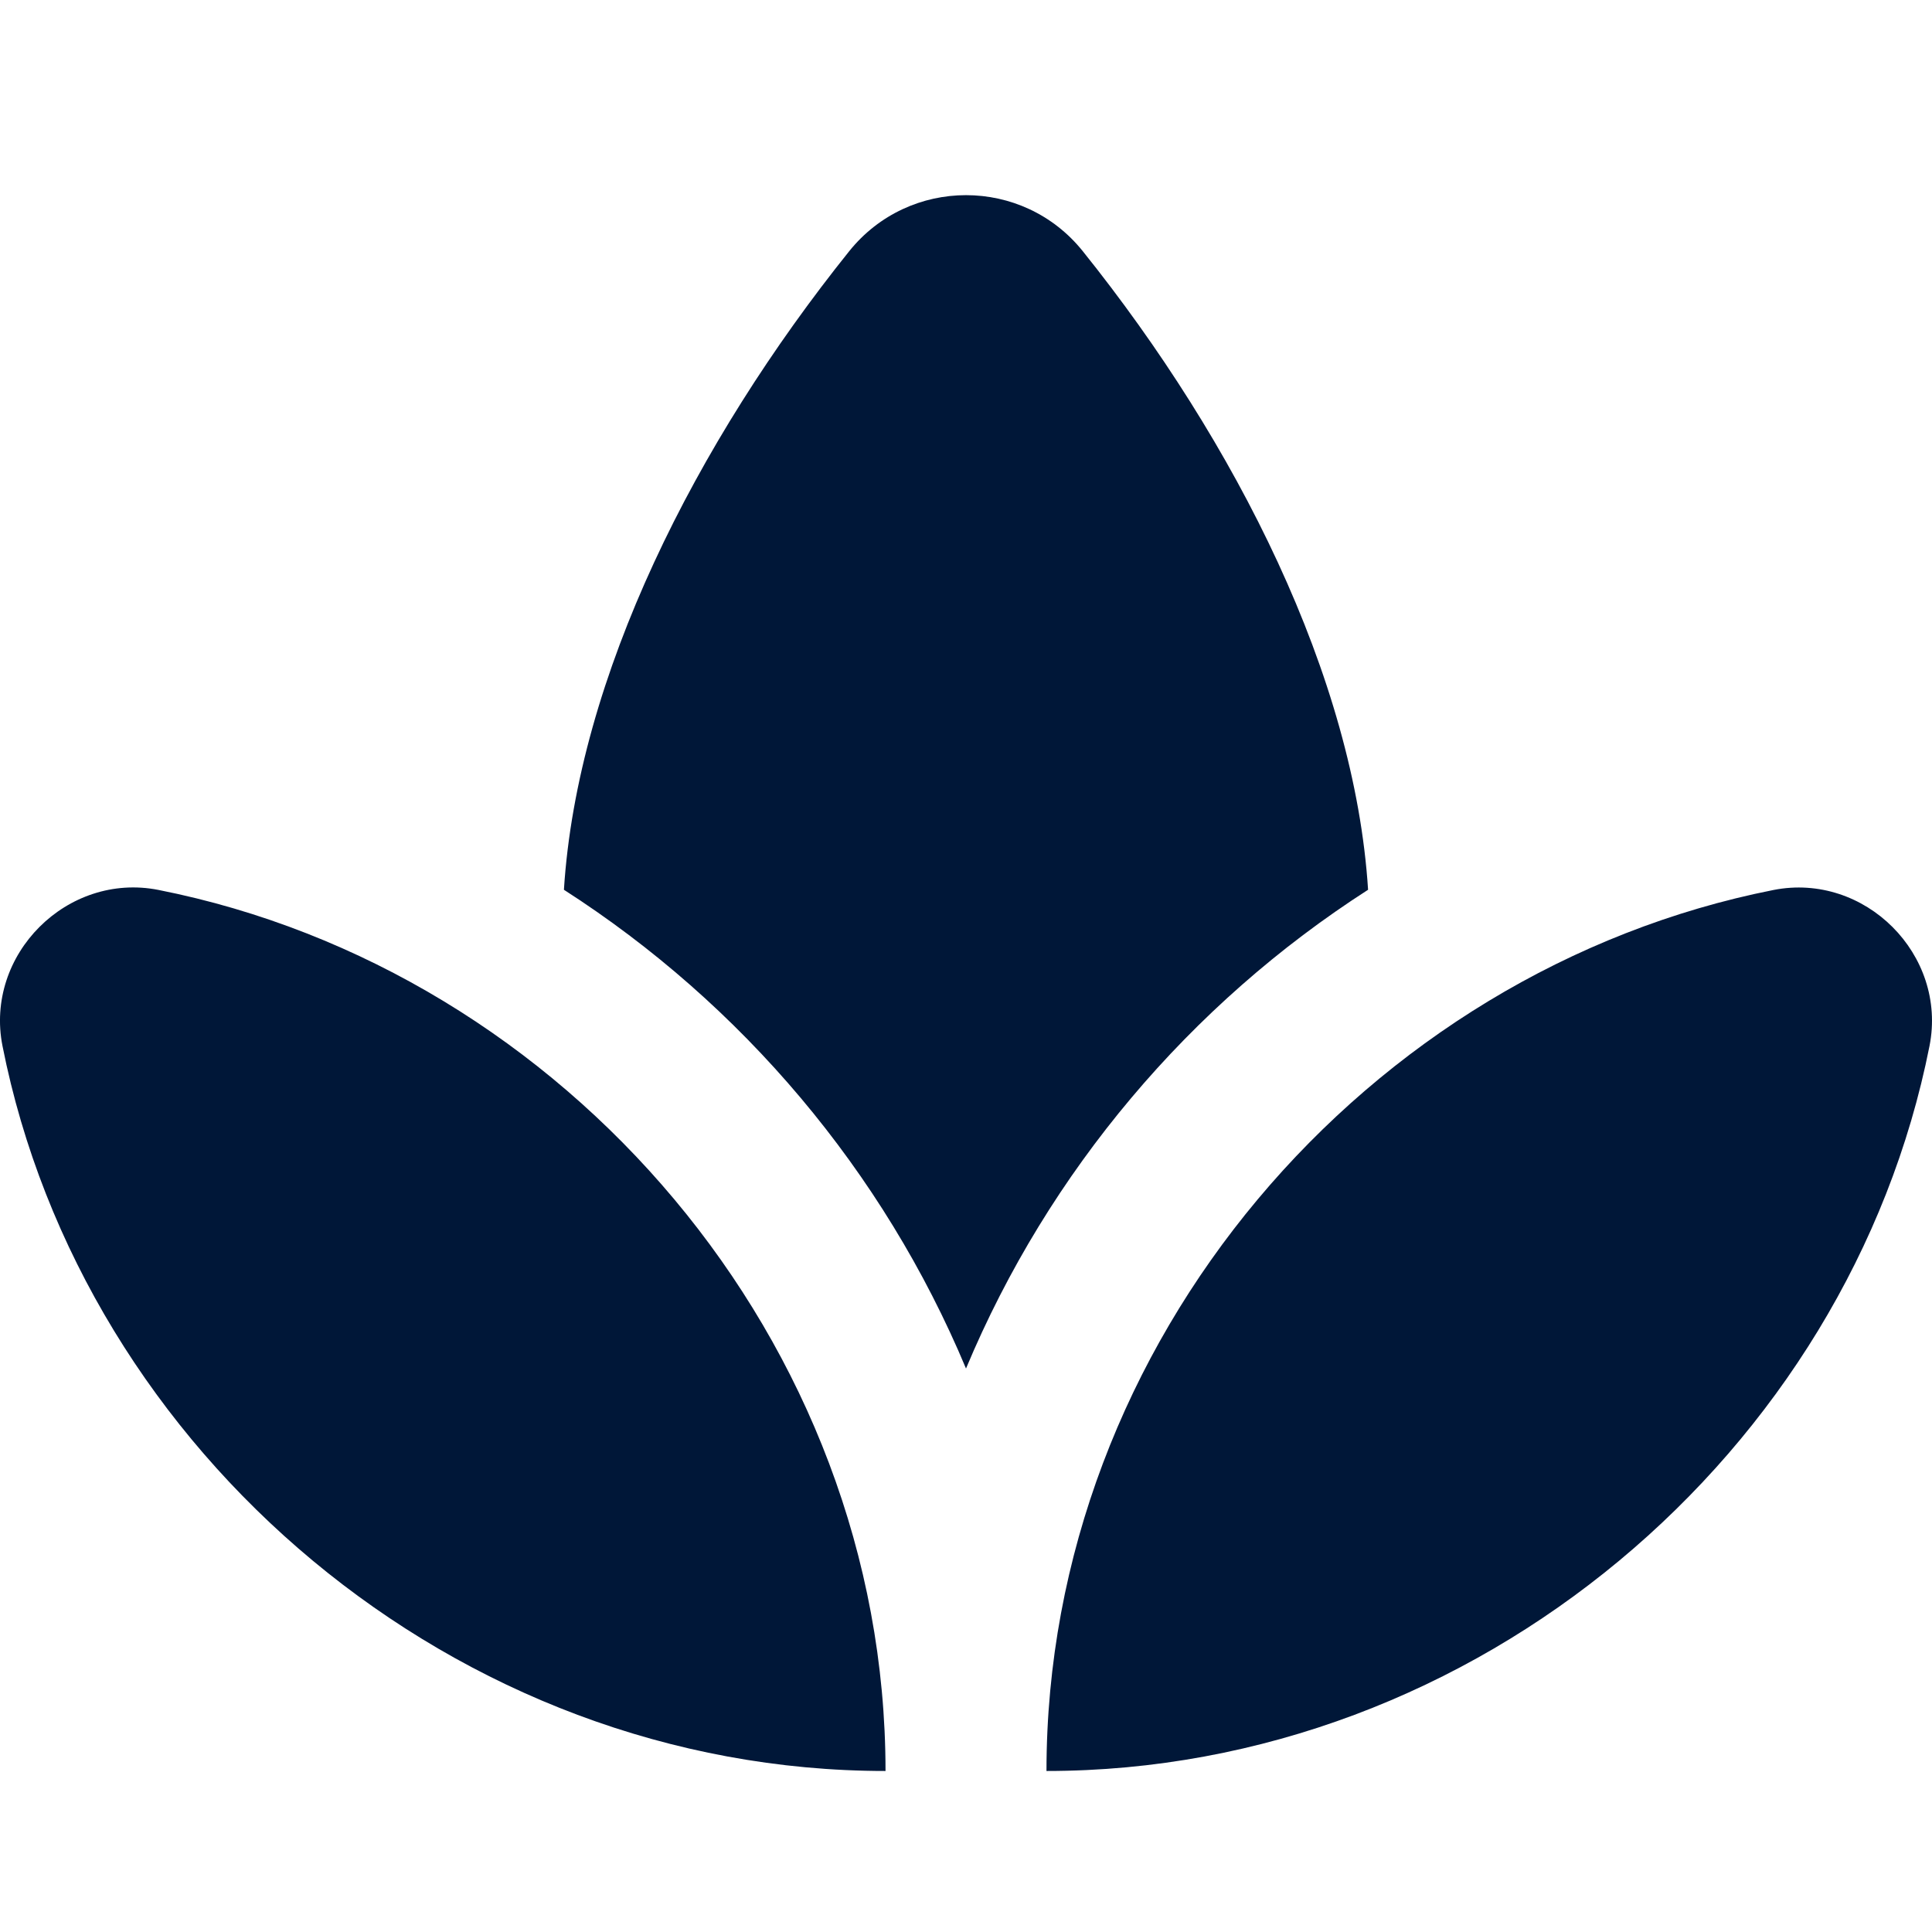 <svg xmlns="http://www.w3.org/2000/svg" fill="none" viewBox="0 0 35 35" height="35" width="35">
<path fill="#001738" d="M16.042 32.083C8.254 32.083 1.502 26.308 0.045 18.948C-0.282 17.294 1.218 15.795 2.871 16.122C10.232 17.579 16.042 24.296 16.042 32.083ZM24.784 16.119C24.539 12.266 22.393 8.014 19.616 4.551C18.529 3.197 16.472 3.197 15.384 4.551C12.607 8.014 10.459 12.266 10.216 16.119C13.443 18.191 16.004 21.216 17.5 24.792C18.996 21.216 21.557 18.191 24.784 16.119ZM32.128 16.123C24.768 17.58 18.958 24.296 18.958 32.083C26.746 32.083 33.498 26.308 34.955 18.948C35.281 17.294 33.782 15.797 32.128 16.123Z"></path>
</svg>
